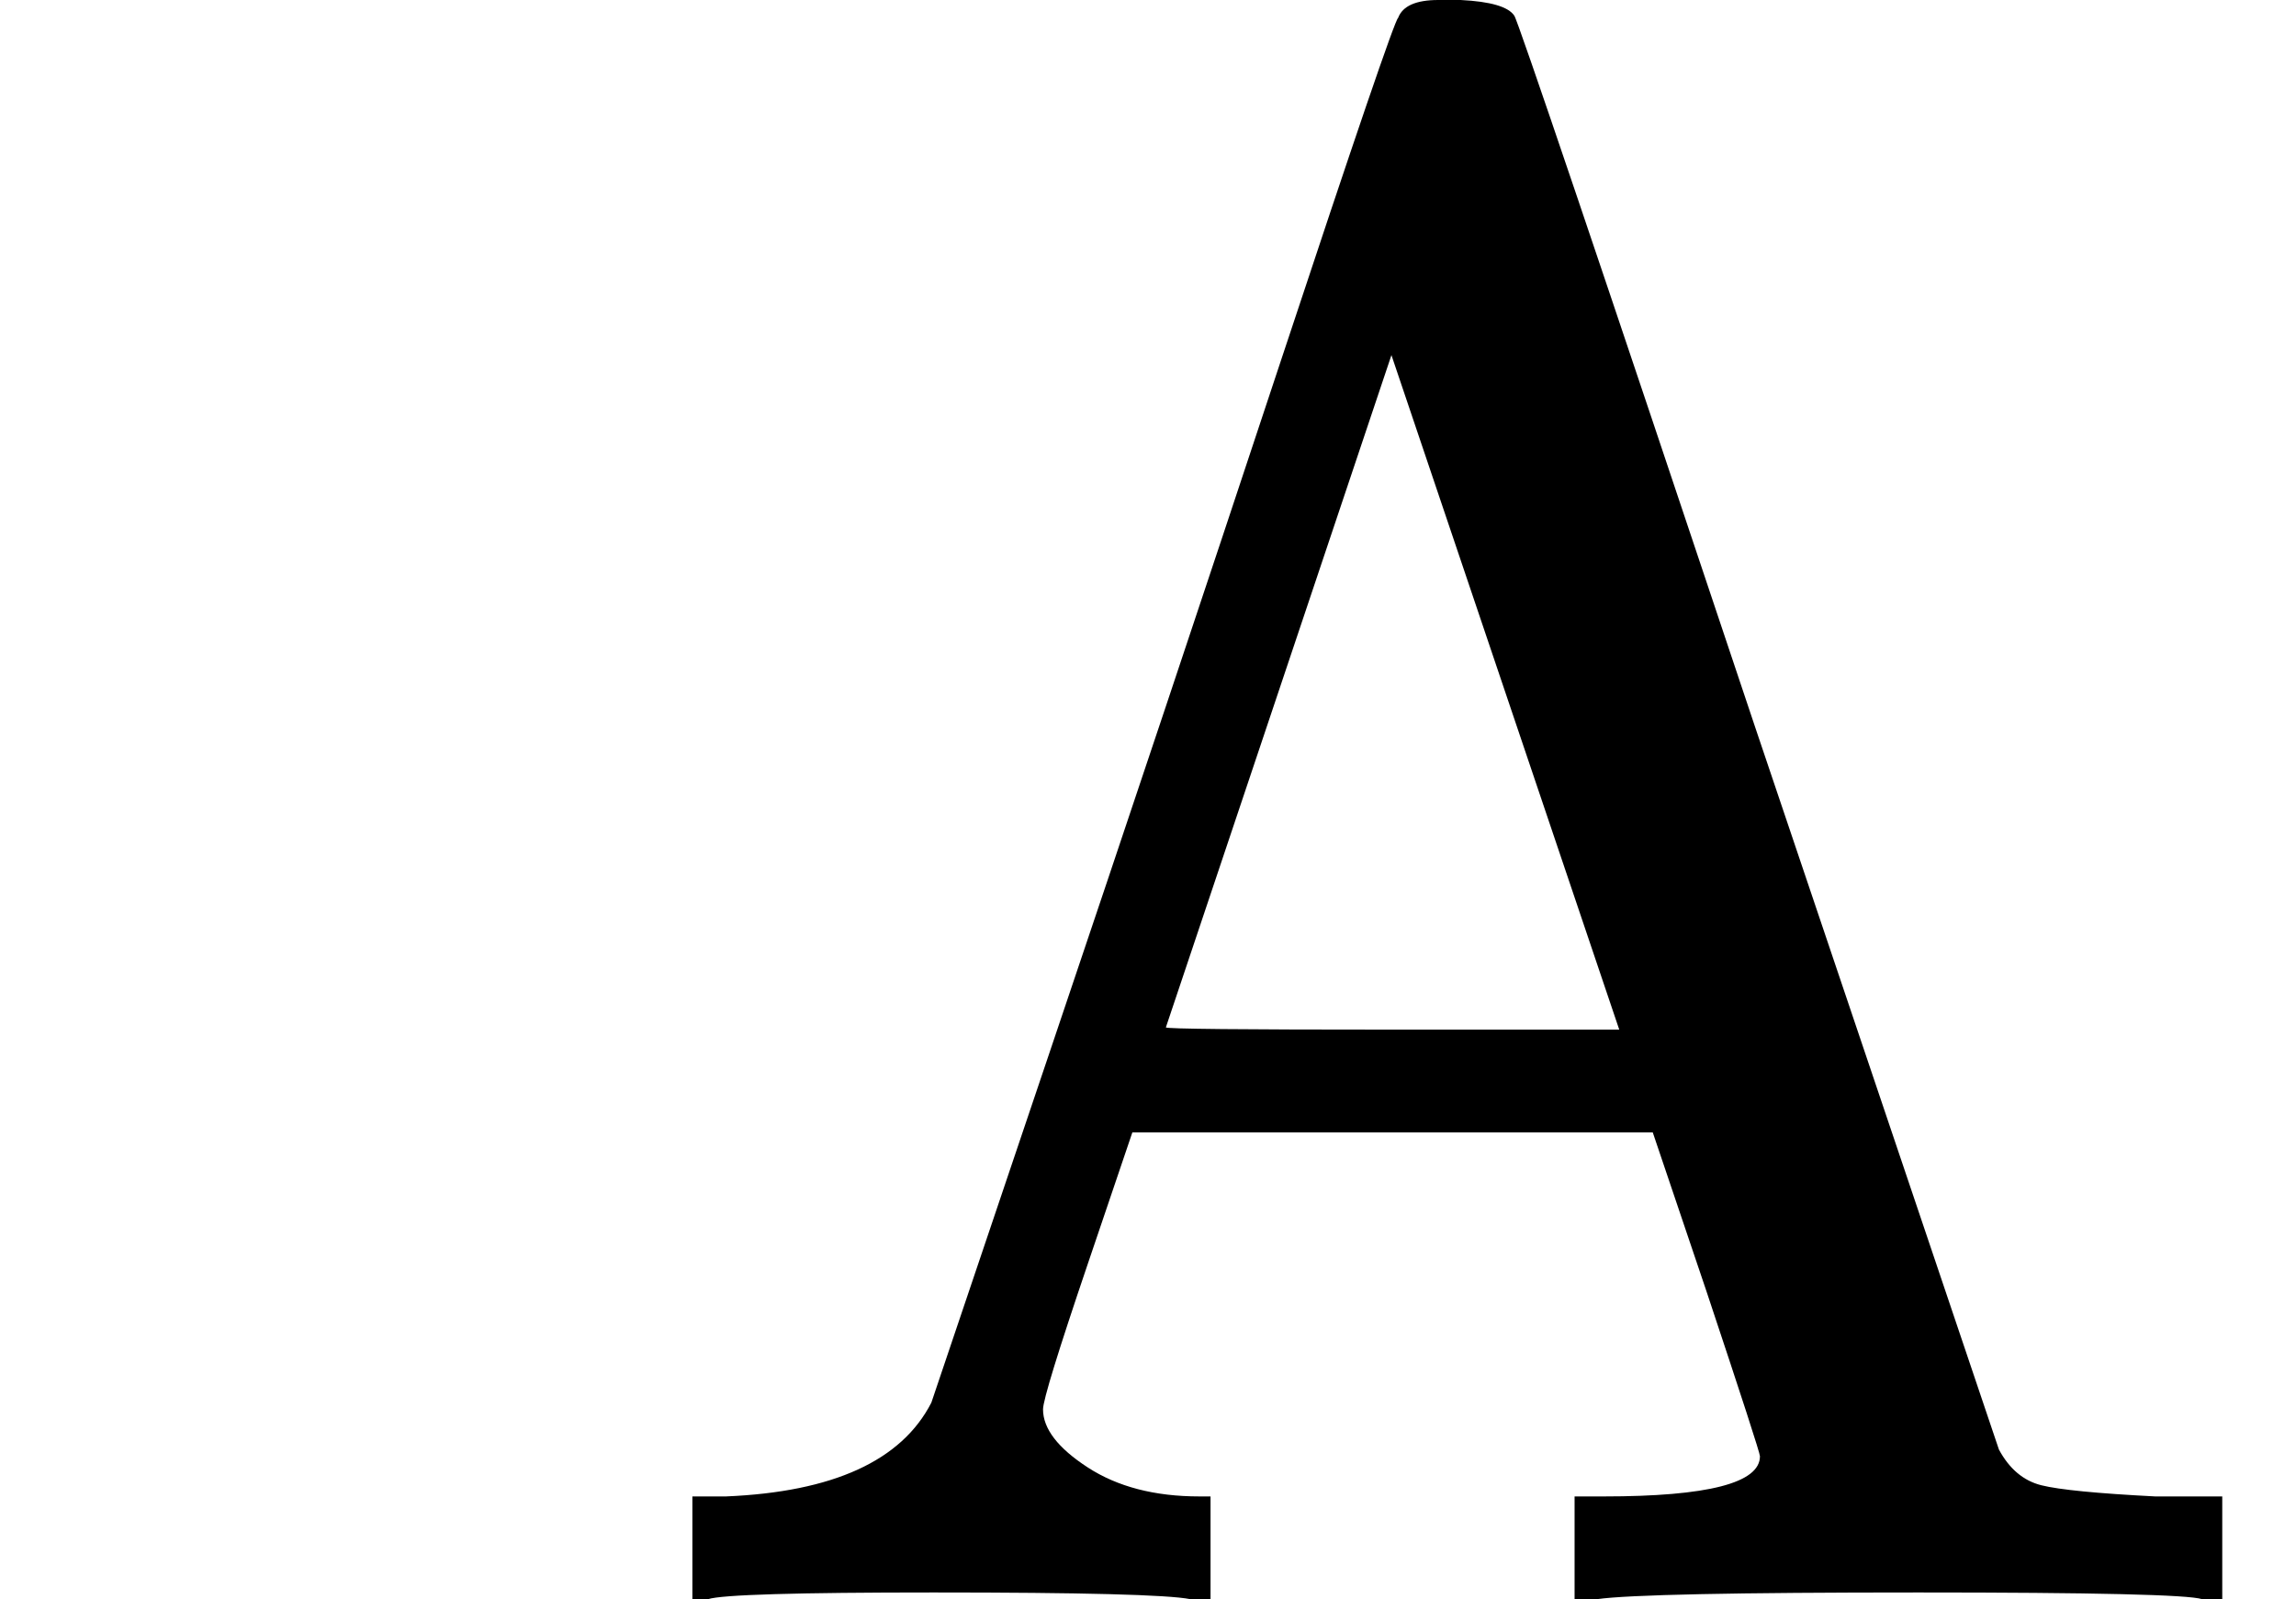 <svg style="vertical-align:0" xmlns="http://www.w3.org/2000/svg" width="2.326ex" height="1.62ex" viewBox="0 -716 1028 716"><g data-mml-node="math" stroke="currentColor" fill="currentColor" stroke-width="0"><path data-c="41" d="M533 0q-15-3-115-3-92 0-101 3h-7v-46h15q72-3 92-42 1-3 53-157t103-308 53-155q3-8 18-8h10q20 1 24 7 2 2 108 319L895-67q7 13 19 16t51 5h30V0h-9q-9-3-127-3-123 0-144 3h-10v-46h13q70 0 70-18 0-2-24-74l-24-71H507l-20 59q-20 59-20 65 0 13 20 26t50 13h5V0h-9zm192-255L623-557 522-256q0 1 101 1h102z" stroke="none" data-mml-node="mi"/></g></svg>
